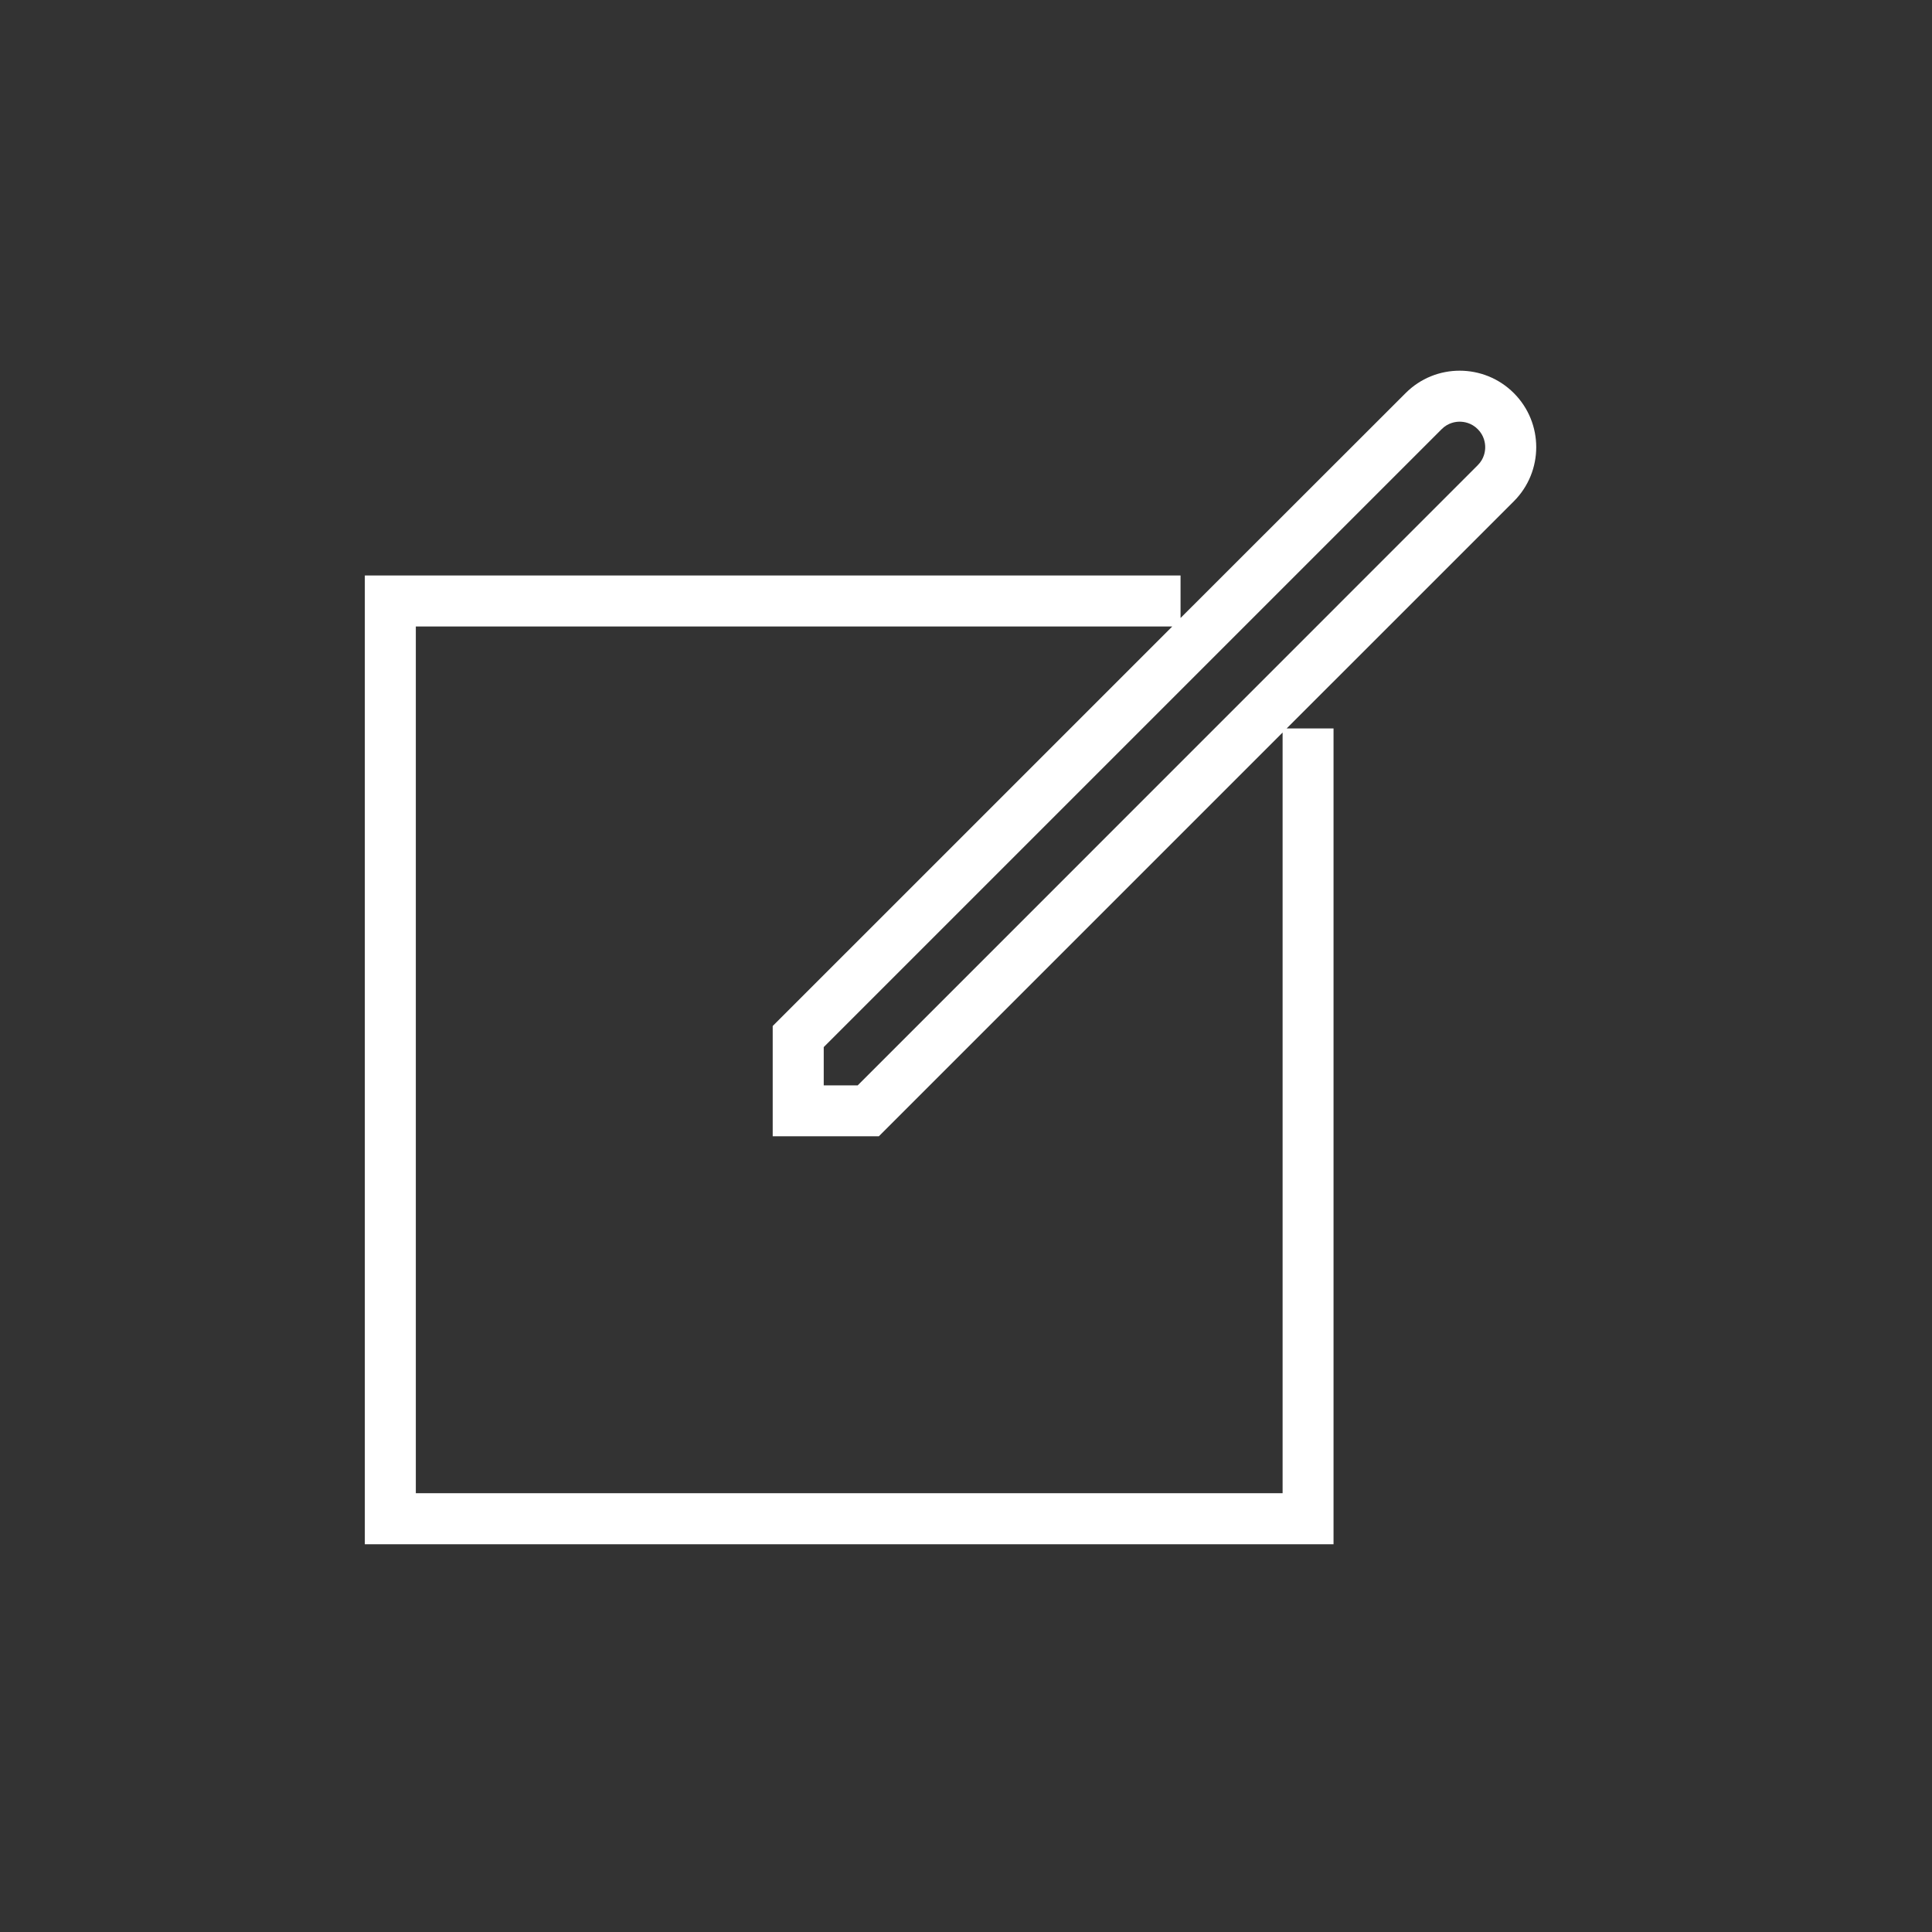 <?xml version="1.0" encoding="utf-8"?>
<!DOCTYPE svg PUBLIC "-//W3C//DTD SVG 1.1//EN" "http://www.w3.org/Graphics/SVG/1.1/DTD/svg11.dtd">
<svg version="1.1" xmlns="http://www.w3.org/2000/svg" xmlns:xlink="http://www.w3.org/1999/xlink" x="0px" y="0px" width="60.01px"
	 height="60.01px" viewBox="0 0 60.01 60.01" enable-background="new 0 0 60.01 60.01" xml:space="preserve">
<rect x="0" y="0" width="60.01" height="60.01" fill="#333333" stroke="none"/>
<g id="design">
	<path opacity="1" fill="#ffffff" d="M47.021,12.21c-0.465-0.465-1.075-0.696-1.682-0.696c-0.608,0-1.215,0.231-1.679,0.696
		l-6.991,6.986v-1.321H11.332v30.091h30.089v-25.34h-1.456l7.056-7.055C47.949,14.642,47.949,13.138,47.021,12.21z M39.838,46.38
		H12.916V19.459h23.496l-12.411,12.41v3.425h3.297l12.541-12.541V46.38z M45.9,14.45L26.642,33.712h-1.056v-1.188L44.78,13.33
		c0.201-0.202,0.437-0.232,0.559-0.232c0.124,0,0.36,0.03,0.561,0.232c0.202,0.201,0.232,0.437,0.232,0.562
		C46.132,14.014,46.102,14.249,45.9,14.45z"/>
</g>
</svg>
